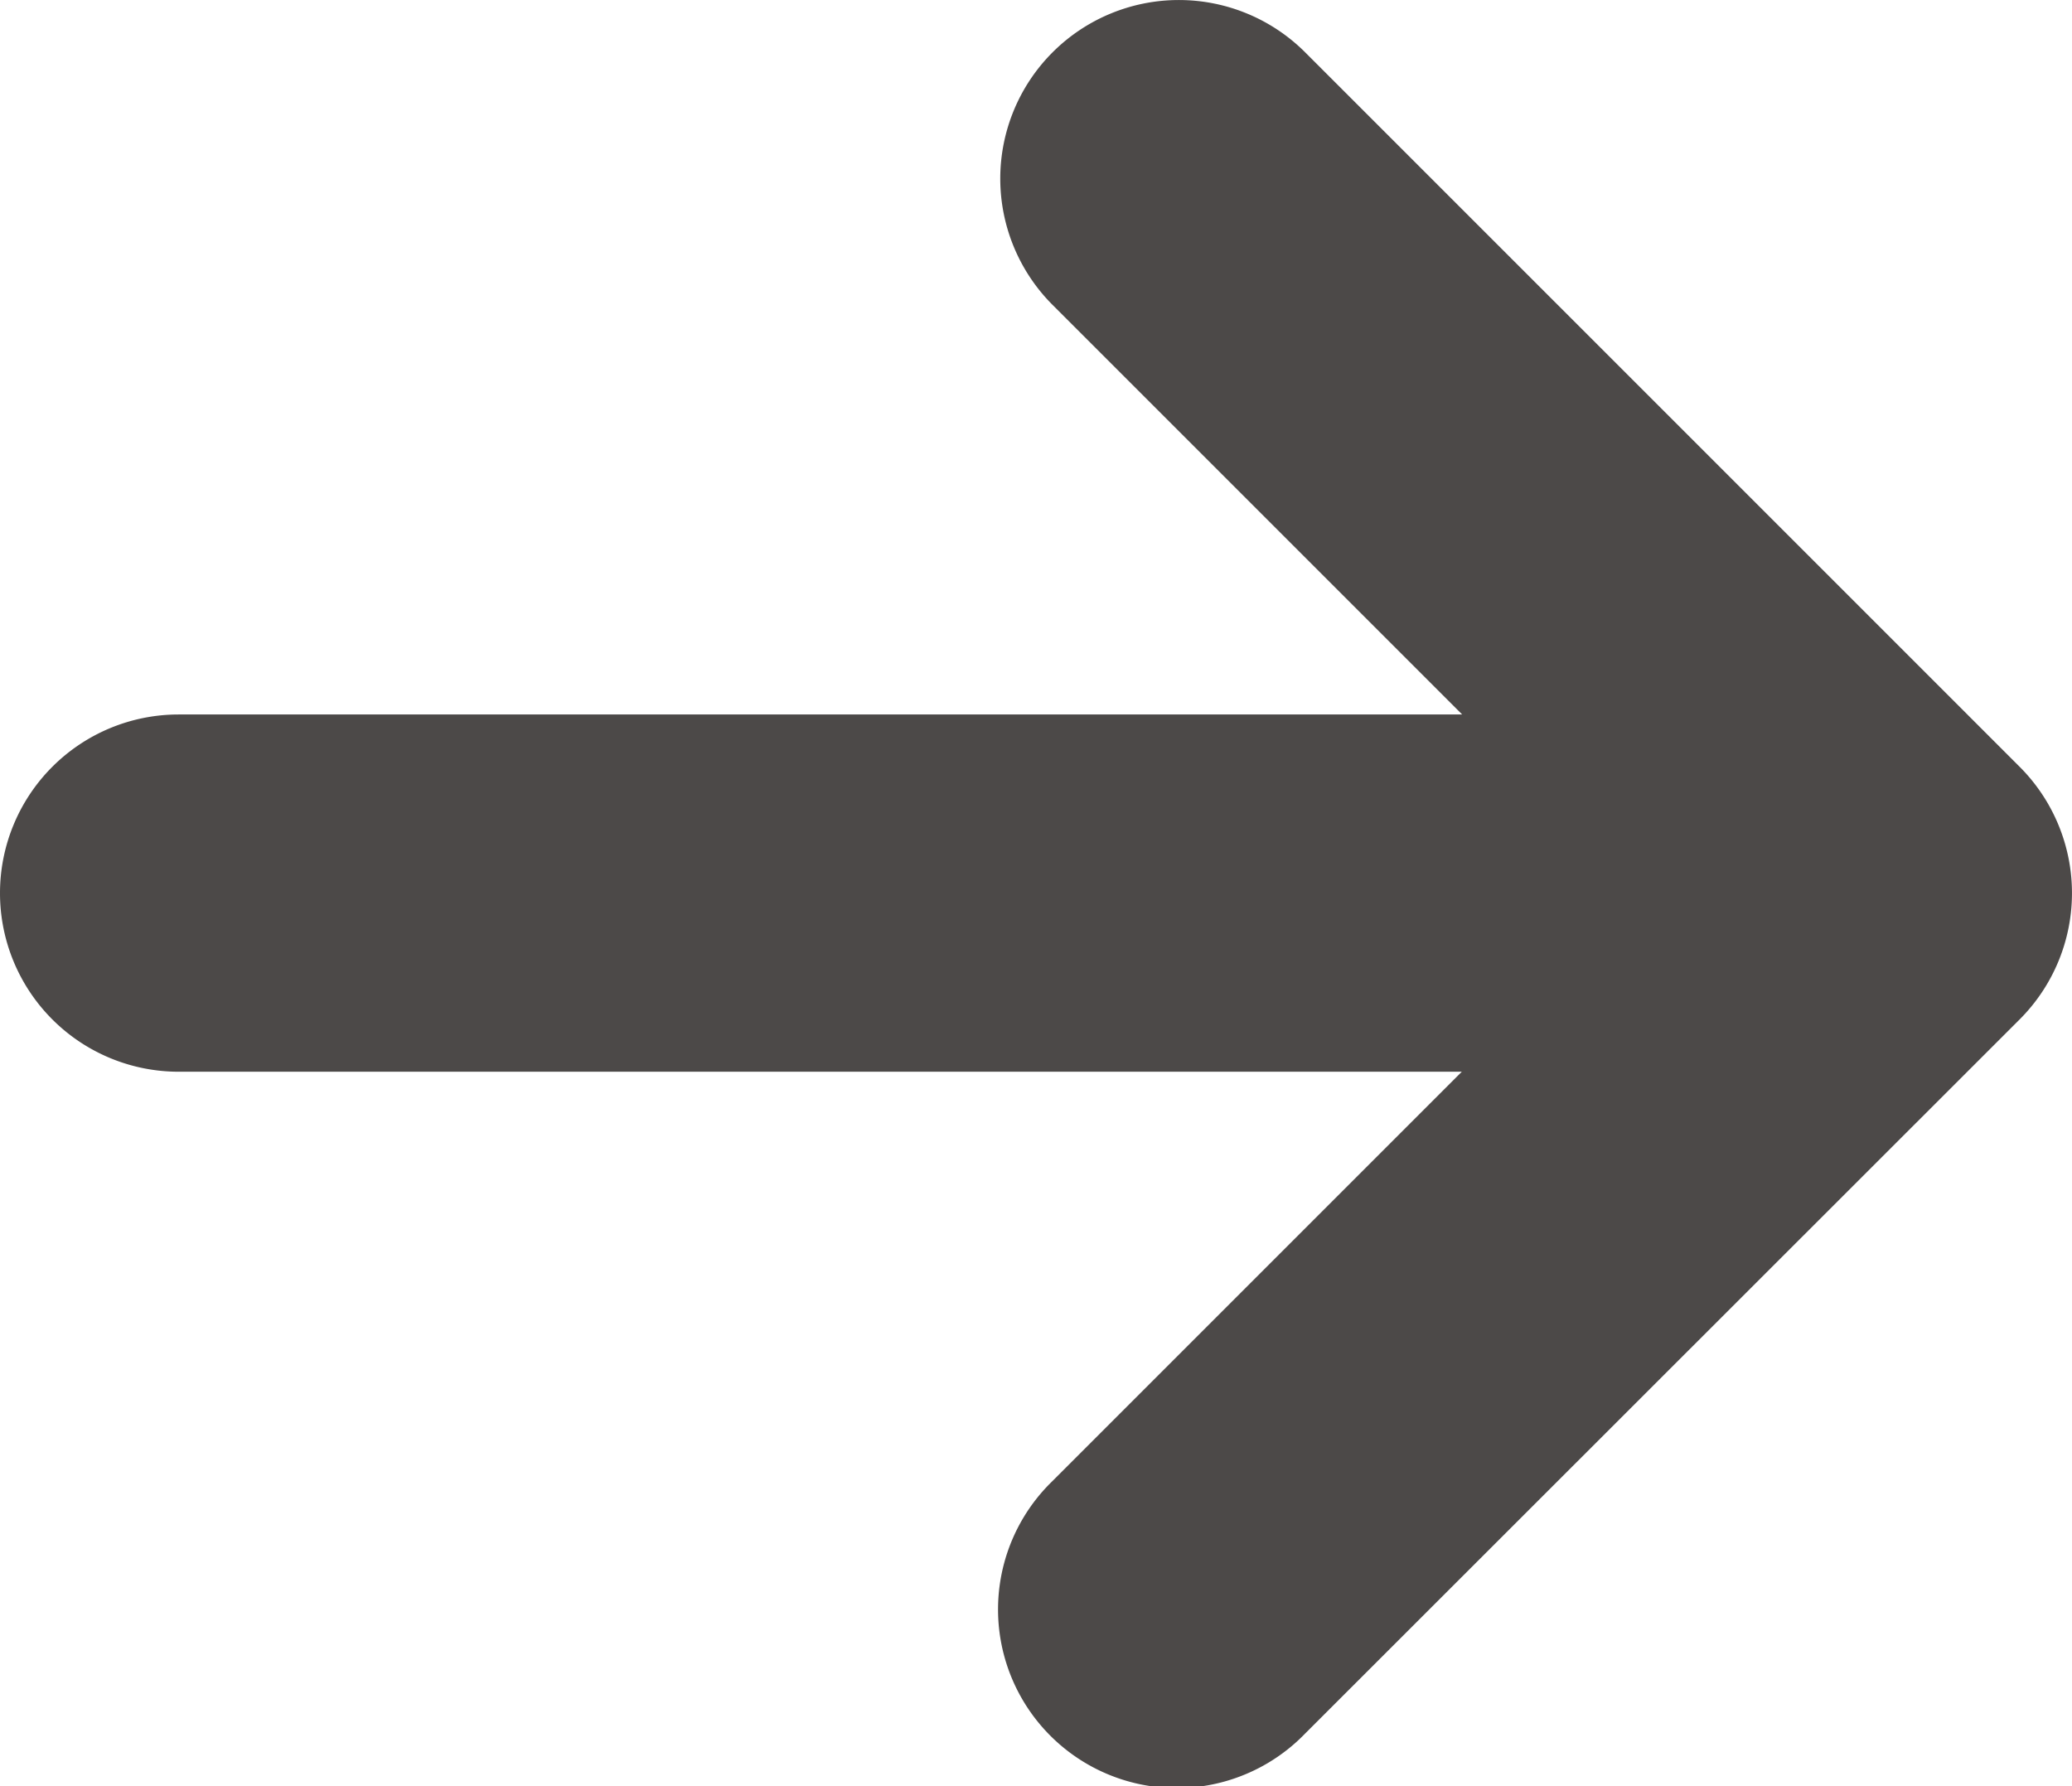 <svg xmlns="http://www.w3.org/2000/svg" width="17.817" height="15.36" viewBox="0 0 17.817 15.36">
  <path id="Path_2960" data-name="Path 2960" d="M62.331,60.45a1.536,1.536,0,0,1,2.172,0l6.144,6.144a1.536,1.536,0,0,1,0,2.172L64.5,74.91a1.536,1.536,0,1,1-2.172-2.172l3.522-3.522H54.816a1.536,1.536,0,0,1,0-3.072H65.853l-3.522-3.522A1.536,1.536,0,0,1,62.331,60.45Z" transform="translate(-53.28 -60)" fill="#4c4948" fill-rule="evenodd"/>
</svg>
